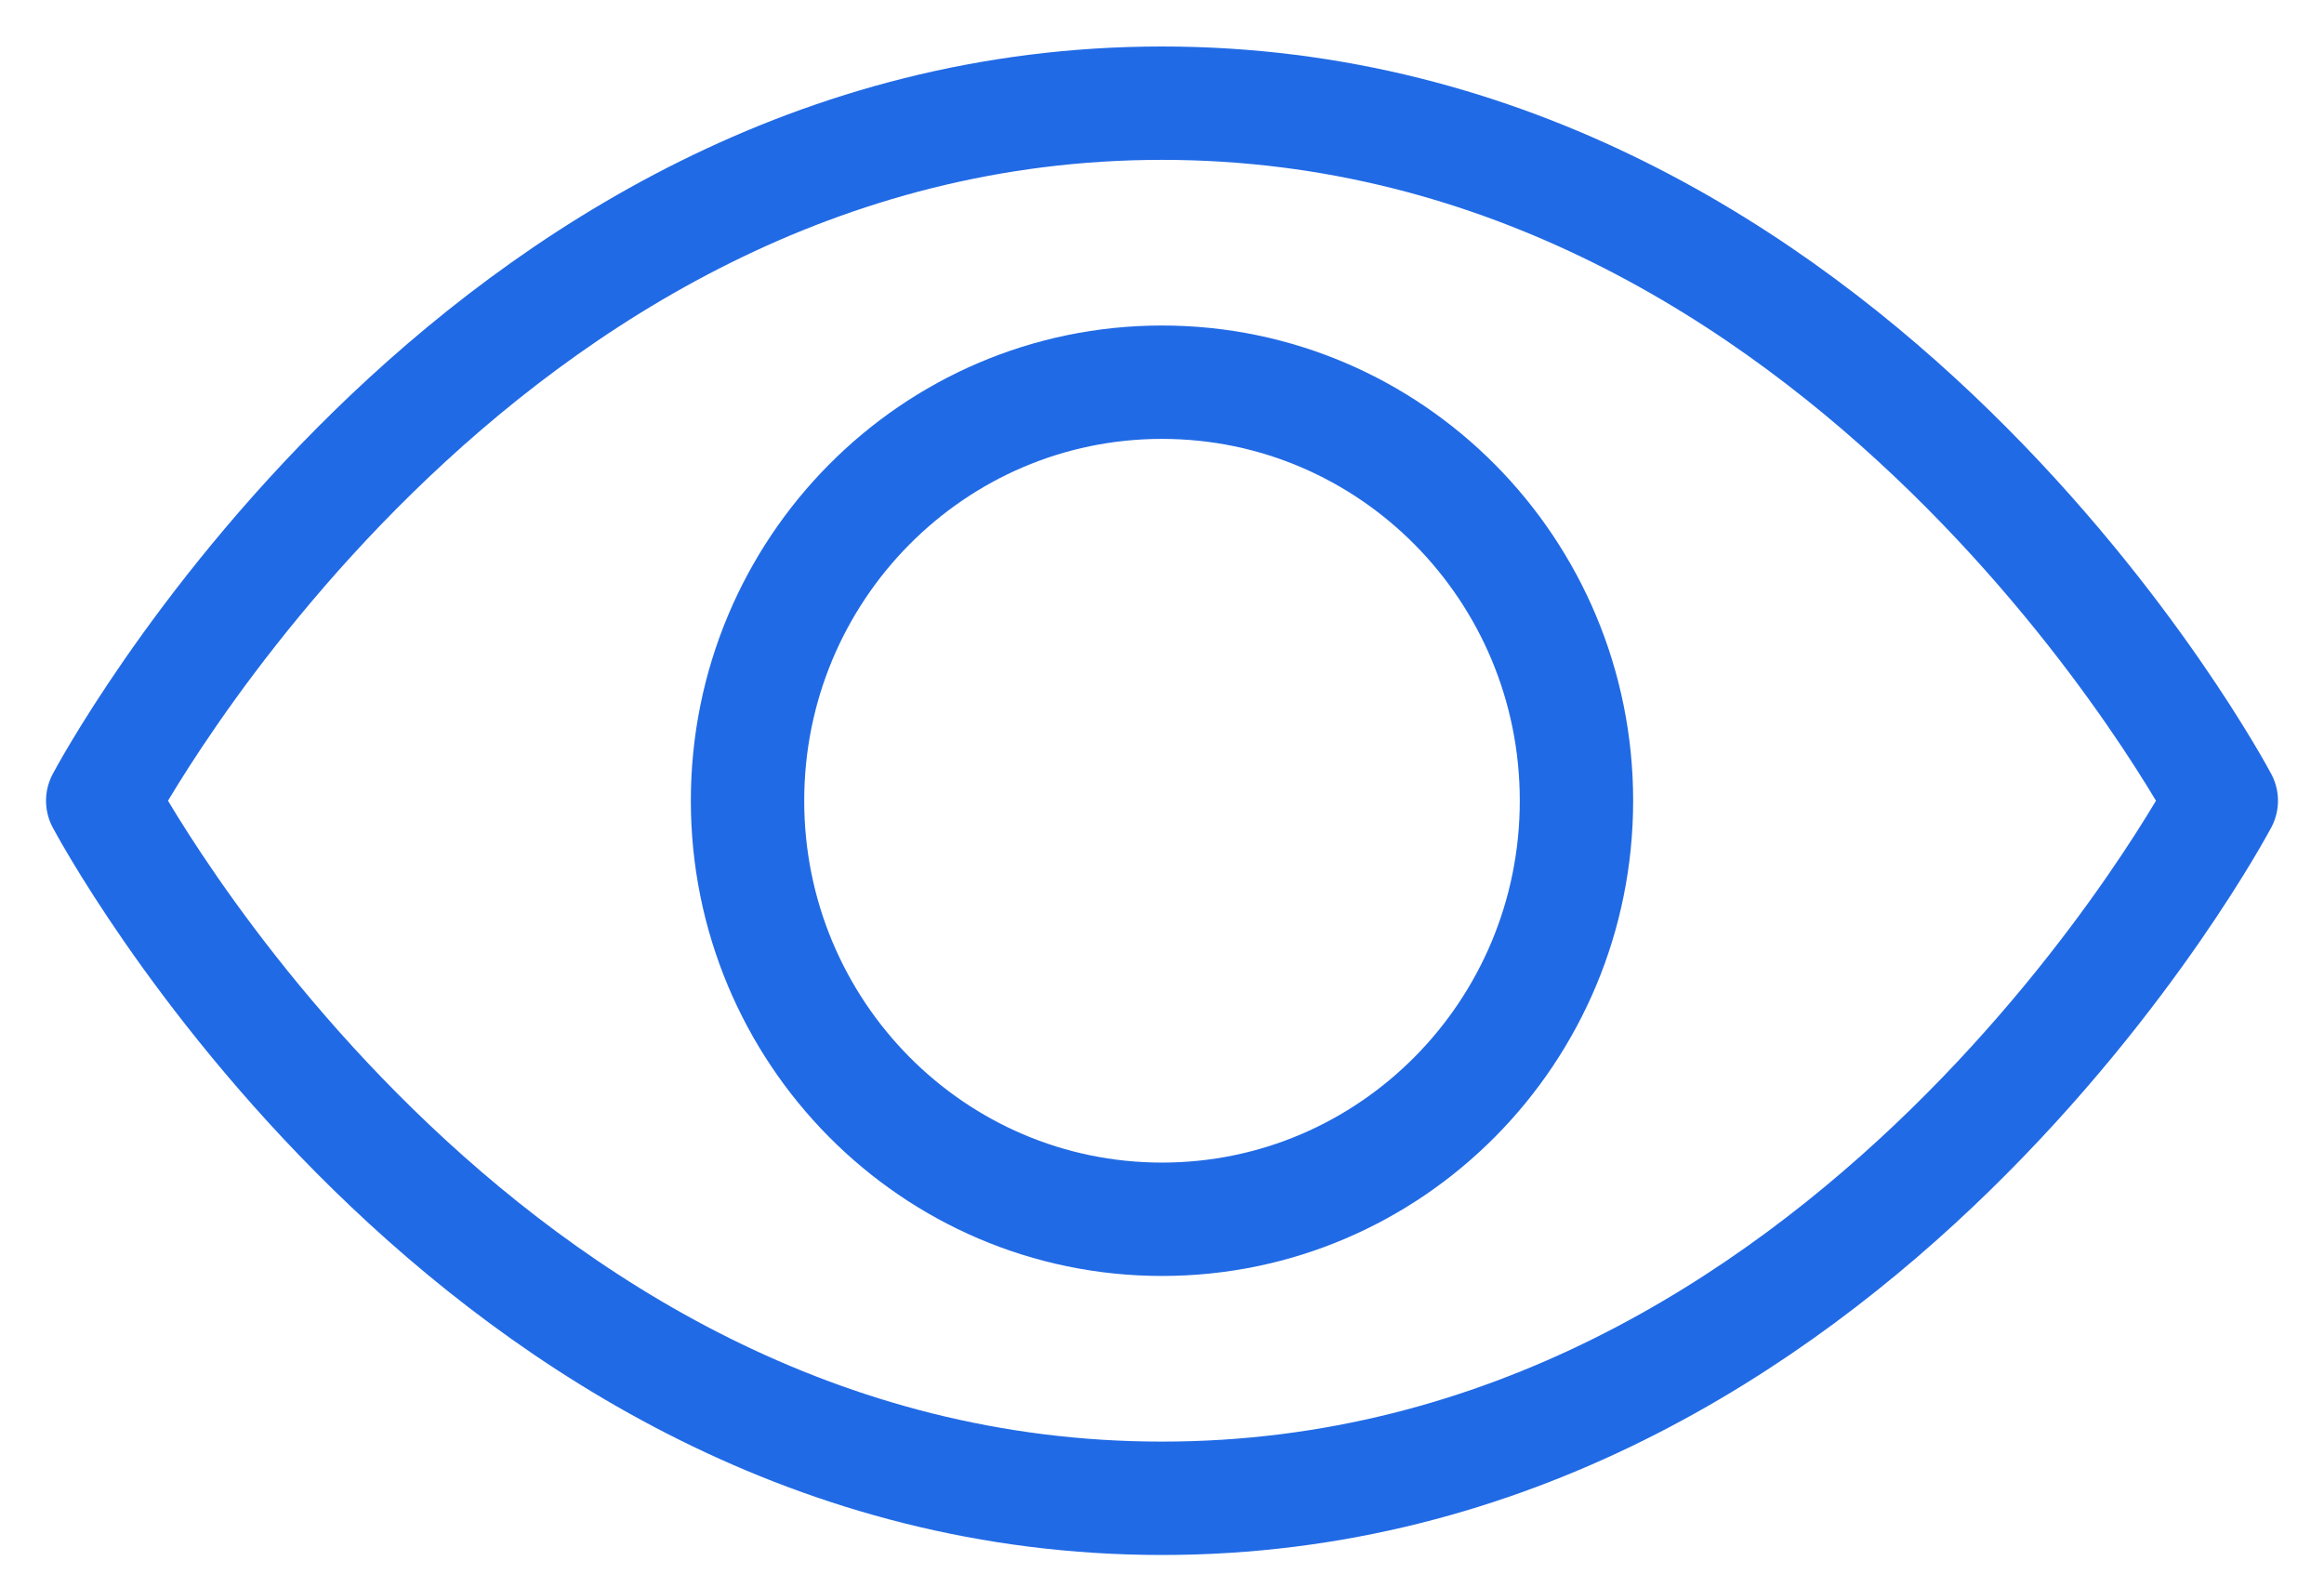 <?xml version="1.0" encoding="UTF-8"?>
<svg width="41px" height="28px" viewBox="0 0 41 28" version="1.1" xmlns="http://www.w3.org/2000/svg" xmlns:xlink="http://www.w3.org/1999/xlink">
    <!-- Generator: sketchtool 62 (101010) - https://sketch.com -->
    <title>606DE09E-9A0A-4D6B-9A86-52762AD4957E@3x</title>
    <desc>Created with sketchtool.</desc>
    <g id="Page-1" stroke="none" stroke-width="1" fill="none" fill-rule="evenodd" stroke-linecap="round" stroke-linejoin="round">
        <g id="MTP-concur-alternative-page" transform="translate(-311, -2775)" stroke="#216AE5" stroke-width="2">
            <g id="EYE-ICO" transform="translate(312, 2776)">
                <path d="M38.188,13.125 C38.188,13.125 31.688,25.43 19.5,25.43 C7.312,25.43 0.812,13.125 0.812,13.125 C0.812,13.125 7.312,0.82 19.5,0.82 C31.688,0.82 38.188,13.125 38.188,13.125 Z" id="Stroke-1"></path>
                <path d="M26.812,13.125 C26.812,17.202 23.538,20.508 19.5,20.508 C15.462,20.508 12.188,17.202 12.188,13.125 C12.188,9.048 15.462,5.742 19.5,5.742 C23.538,5.742 26.812,9.048 26.812,13.125 Z" id="Stroke-3"></path>
            </g>
        </g>
    </g>
</svg>